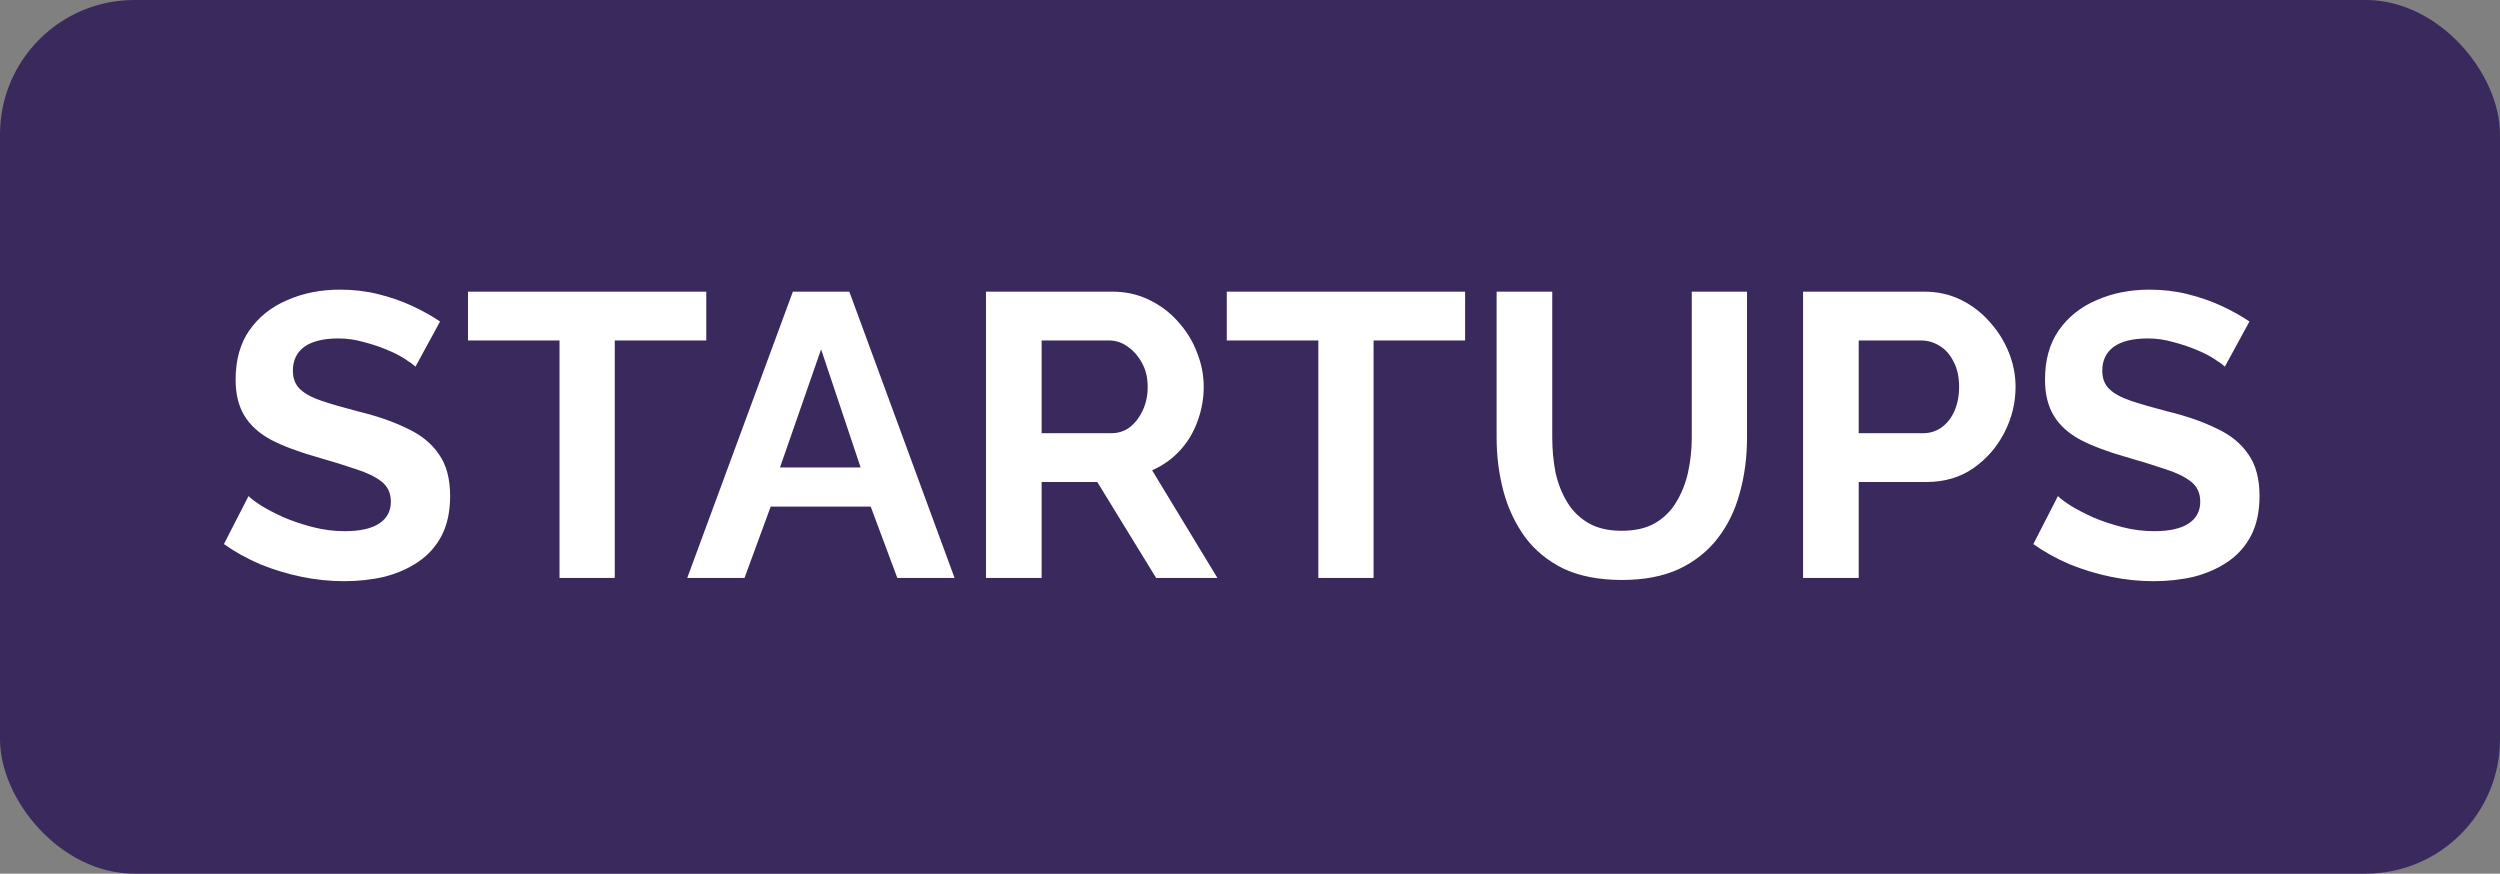 <?xml version="1.0" encoding="UTF-8"?> <svg xmlns="http://www.w3.org/2000/svg" width="186" height="65" viewBox="0 0 186 65" fill="none"><rect x="0" y="0" width="186" height="65" fill="#808080" stroke="none"/> <rect width="186" height="65" rx="10" fill="#39295D"></rect> <path d="M30.91 27.28C30.77 27.14 30.51 26.95 30.13 26.71C29.77 26.47 29.32 26.24 28.78 26.02C28.26 25.8 27.69 25.61 27.07 25.45C26.45 25.27 25.82 25.18 25.18 25.18C24.06 25.18 23.21 25.39 22.63 25.81C22.07 26.23 21.79 26.82 21.79 27.58C21.79 28.16 21.97 28.62 22.33 28.96C22.69 29.3 23.23 29.59 23.95 29.83C24.67 30.07 25.57 30.33 26.65 30.61C28.05 30.95 29.26 31.37 30.28 31.87C31.32 32.35 32.11 32.99 32.65 33.79C33.21 34.57 33.49 35.61 33.49 36.91C33.49 38.05 33.28 39.03 32.86 39.85C32.44 40.65 31.86 41.3 31.12 41.8C30.38 42.3 29.54 42.67 28.6 42.91C27.66 43.13 26.66 43.24 25.6 43.24C24.54 43.24 23.48 43.13 22.42 42.91C21.36 42.69 20.34 42.38 19.36 41.98C18.38 41.56 17.48 41.06 16.66 40.48L18.49 36.91C18.67 37.09 18.99 37.33 19.45 37.63C19.91 37.91 20.47 38.2 21.13 38.5C21.79 38.78 22.51 39.02 23.29 39.22C24.07 39.42 24.86 39.52 25.66 39.52C26.78 39.52 27.63 39.33 28.21 38.95C28.79 38.57 29.08 38.03 29.08 37.33C29.08 36.69 28.85 36.19 28.39 35.83C27.93 35.47 27.29 35.16 26.47 34.9C25.65 34.62 24.68 34.32 23.56 34C22.22 33.62 21.1 33.2 20.2 32.74C19.3 32.26 18.63 31.66 18.19 30.94C17.75 30.22 17.53 29.32 17.53 28.24C17.53 26.78 17.87 25.56 18.55 24.58C19.25 23.58 20.19 22.83 21.37 22.33C22.55 21.81 23.86 21.55 25.3 21.55C26.3 21.55 27.24 21.66 28.12 21.88C29.02 22.1 29.86 22.39 30.64 22.75C31.42 23.11 32.12 23.5 32.74 23.92L30.91 27.28ZM52.548 25.33H45.738V43H41.628V25.33H34.818V21.7H52.548V25.33ZM58.99 21.7H63.191L71.02 43H66.76L64.781 37.69H57.34L55.391 43H51.13L58.99 21.7ZM64.031 34.78L61.09 25.99L58.031 34.78H64.031ZM73.357 43V21.7H82.777C83.757 21.7 84.657 21.9 85.477 22.3C86.317 22.7 87.037 23.24 87.637 23.92C88.257 24.6 88.727 25.36 89.047 26.2C89.387 27.04 89.557 27.9 89.557 28.78C89.557 29.68 89.397 30.55 89.077 31.39C88.777 32.21 88.337 32.93 87.757 33.55C87.177 34.17 86.497 34.65 85.717 34.99L90.577 43H86.017L81.637 35.86H77.497V43H73.357ZM77.497 32.23H82.687C83.207 32.23 83.667 32.08 84.067 31.78C84.467 31.46 84.787 31.04 85.027 30.52C85.267 30 85.387 29.42 85.387 28.78C85.387 28.1 85.247 27.51 84.967 27.01C84.687 26.49 84.327 26.08 83.887 25.78C83.467 25.48 83.007 25.33 82.507 25.33H77.497V32.23ZM109.004 25.33H102.194V43H98.084V25.33H91.273V21.7H109.004V25.33ZM120.678 43.15C118.978 43.15 117.528 42.87 116.328 42.31C115.148 41.73 114.188 40.94 113.448 39.94C112.728 38.94 112.198 37.81 111.858 36.55C111.518 35.27 111.348 33.94 111.348 32.56V21.7H115.488V32.56C115.488 33.44 115.568 34.3 115.728 35.14C115.908 35.96 116.198 36.7 116.598 37.36C116.998 38.02 117.528 38.54 118.188 38.92C118.848 39.3 119.668 39.49 120.648 39.49C121.648 39.49 122.478 39.3 123.138 38.92C123.818 38.52 124.348 37.99 124.728 37.33C125.128 36.67 125.418 35.93 125.598 35.11C125.778 34.27 125.868 33.42 125.868 32.56V21.7H129.978V32.56C129.978 34.02 129.798 35.39 129.438 36.67C129.098 37.95 128.548 39.08 127.788 40.06C127.048 41.02 126.088 41.78 124.908 42.34C123.728 42.88 122.318 43.15 120.678 43.15ZM134.148 43V21.7H143.178C144.158 21.7 145.058 21.9 145.878 22.3C146.698 22.7 147.408 23.24 148.008 23.92C148.628 24.6 149.108 25.36 149.448 26.2C149.788 27.04 149.958 27.9 149.958 28.78C149.958 29.98 149.678 31.12 149.118 32.2C148.558 33.28 147.788 34.16 146.808 34.84C145.828 35.52 144.668 35.86 143.328 35.86H138.288V43H134.148ZM138.288 32.23H143.088C143.588 32.23 144.038 32.09 144.438 31.81C144.838 31.53 145.158 31.13 145.398 30.61C145.638 30.07 145.758 29.46 145.758 28.78C145.758 28.04 145.618 27.41 145.338 26.89C145.078 26.37 144.728 25.98 144.288 25.72C143.868 25.46 143.408 25.33 142.908 25.33H138.288V32.23ZM165.529 27.28C165.389 27.14 165.129 26.95 164.749 26.71C164.389 26.47 163.939 26.24 163.399 26.02C162.879 25.8 162.309 25.61 161.689 25.45C161.069 25.27 160.439 25.18 159.799 25.18C158.679 25.18 157.829 25.39 157.249 25.81C156.689 26.23 156.409 26.82 156.409 27.58C156.409 28.16 156.589 28.62 156.949 28.96C157.309 29.3 157.849 29.59 158.569 29.83C159.289 30.07 160.189 30.33 161.269 30.61C162.669 30.95 163.879 31.37 164.899 31.87C165.939 32.35 166.729 32.99 167.269 33.79C167.829 34.57 168.109 35.61 168.109 36.91C168.109 38.05 167.899 39.03 167.479 39.85C167.059 40.65 166.479 41.3 165.739 41.8C164.999 42.3 164.159 42.67 163.219 42.91C162.279 43.13 161.279 43.24 160.219 43.24C159.159 43.24 158.099 43.13 157.039 42.91C155.979 42.69 154.959 42.38 153.979 41.98C152.999 41.56 152.099 41.06 151.279 40.48L153.109 36.91C153.289 37.09 153.609 37.33 154.069 37.63C154.529 37.91 155.089 38.2 155.749 38.5C156.409 38.78 157.129 39.02 157.909 39.22C158.689 39.42 159.479 39.52 160.279 39.52C161.399 39.52 162.249 39.33 162.829 38.95C163.409 38.57 163.699 38.03 163.699 37.33C163.699 36.69 163.469 36.19 163.009 35.83C162.549 35.47 161.909 35.16 161.089 34.9C160.269 34.62 159.299 34.32 158.179 34C156.839 33.62 155.719 33.2 154.819 32.74C153.919 32.26 153.249 31.66 152.809 30.94C152.369 30.22 152.149 29.32 152.149 28.24C152.149 26.78 152.489 25.56 153.169 24.58C153.869 23.58 154.809 22.83 155.989 22.33C157.169 21.81 158.479 21.55 159.919 21.55C160.919 21.55 161.859 21.66 162.739 21.88C163.639 22.1 164.479 22.39 165.259 22.75C166.039 23.11 166.739 23.5 167.359 23.92L165.529 27.28Z" fill="white"></path> </svg> 